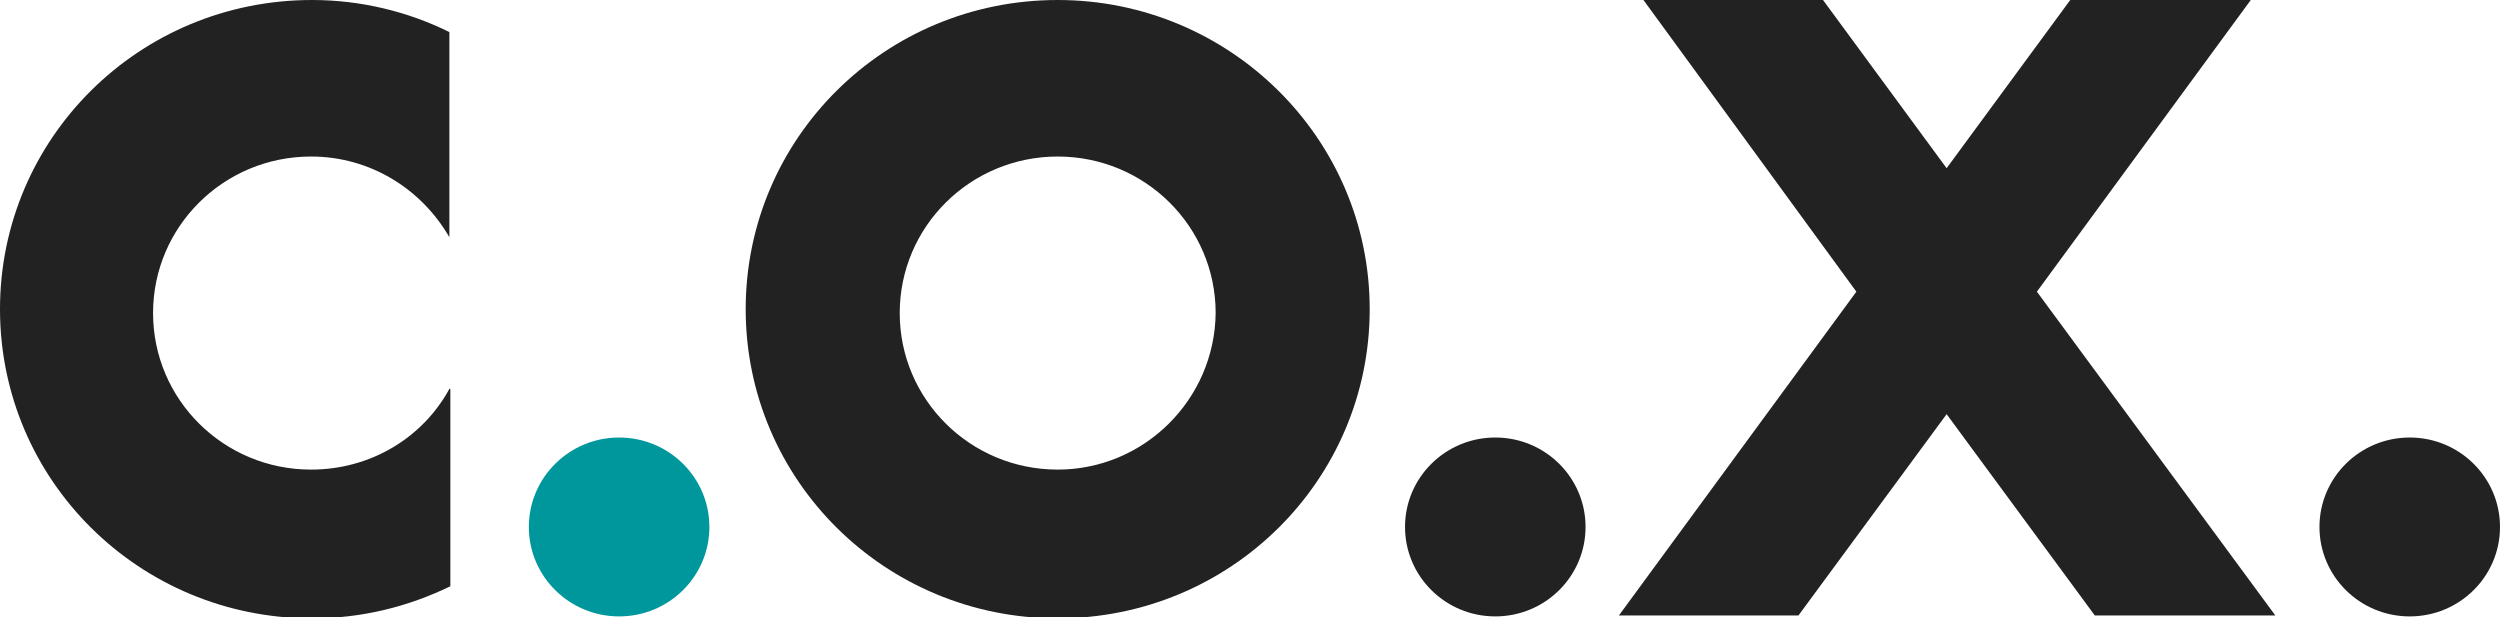 <svg xmlns="http://www.w3.org/2000/svg" width="328" height="81" viewBox="0 0 328 81" fill="none"><g clip-path="url(#clip0)"><path d="M138.769 0C116.113 0 97.834 18.113 97.834 40.564C97.834 63.014 116.113 81.127 138.769 81.127C161.425 81.127 179.705 63.014 179.705 40.564C179.705 18.113 161.297 0 138.769 0ZM138.769 61.611C127.312 61.611 118.044 52.427 118.044 41.074C118.044 29.721 127.312 20.537 138.769 20.537C150.226 20.537 159.494 29.721 159.494 41.074C159.366 52.427 150.097 61.611 138.769 61.611Z" fill="#222222"></path><path d="M58.958 51.024C55.482 57.402 48.659 61.611 40.807 61.611C29.35 61.611 20.082 52.427 20.082 41.074C20.082 29.721 29.35 20.537 40.807 20.537C48.659 20.537 55.353 24.874 58.958 31.124L58.958 4.209C53.551 1.531 47.372 0 40.936 0C18.279 0 0 18.113 0 40.564C0 63.014 18.279 81.128 40.936 81.128C47.501 81.128 53.551 79.597 59.086 76.918L59.086 51.024H58.958Z" fill="#222222"></path><path d="M81.228 80.873C87.768 80.873 93.071 75.618 93.071 69.137C93.071 62.656 87.768 57.402 81.228 57.402C74.687 57.402 69.385 62.656 69.385 69.137C69.385 75.618 74.687 80.873 81.228 80.873Z" fill="#00979C"></path><path d="M196.182 80.873C202.723 80.873 208.025 75.618 208.025 69.137C208.025 62.656 202.723 57.402 196.182 57.402C189.641 57.402 184.339 62.656 184.339 69.137C184.339 75.618 189.641 80.873 196.182 80.873Z" fill="#222222"></path><path d="M316.157 80.873C322.698 80.873 328 75.618 328 69.137C328 62.656 322.698 57.402 316.157 57.402C309.616 57.402 304.314 62.656 304.314 69.137C304.314 75.618 309.616 80.873 316.157 80.873Z" fill="#222222"></path><path d="M295.303 0L271.617 0L255.397 22.068L239.177 0L215.62 0L243.554 38.268L212.402 80.745H235.959L255.397 54.34L274.835 80.745H298.521L267.24 38.268L295.303 0Z" fill="#222222"></path></g><defs><clipPath id="clip0"><rect width="328" height="81" fill="white"></rect></clipPath></defs></svg>